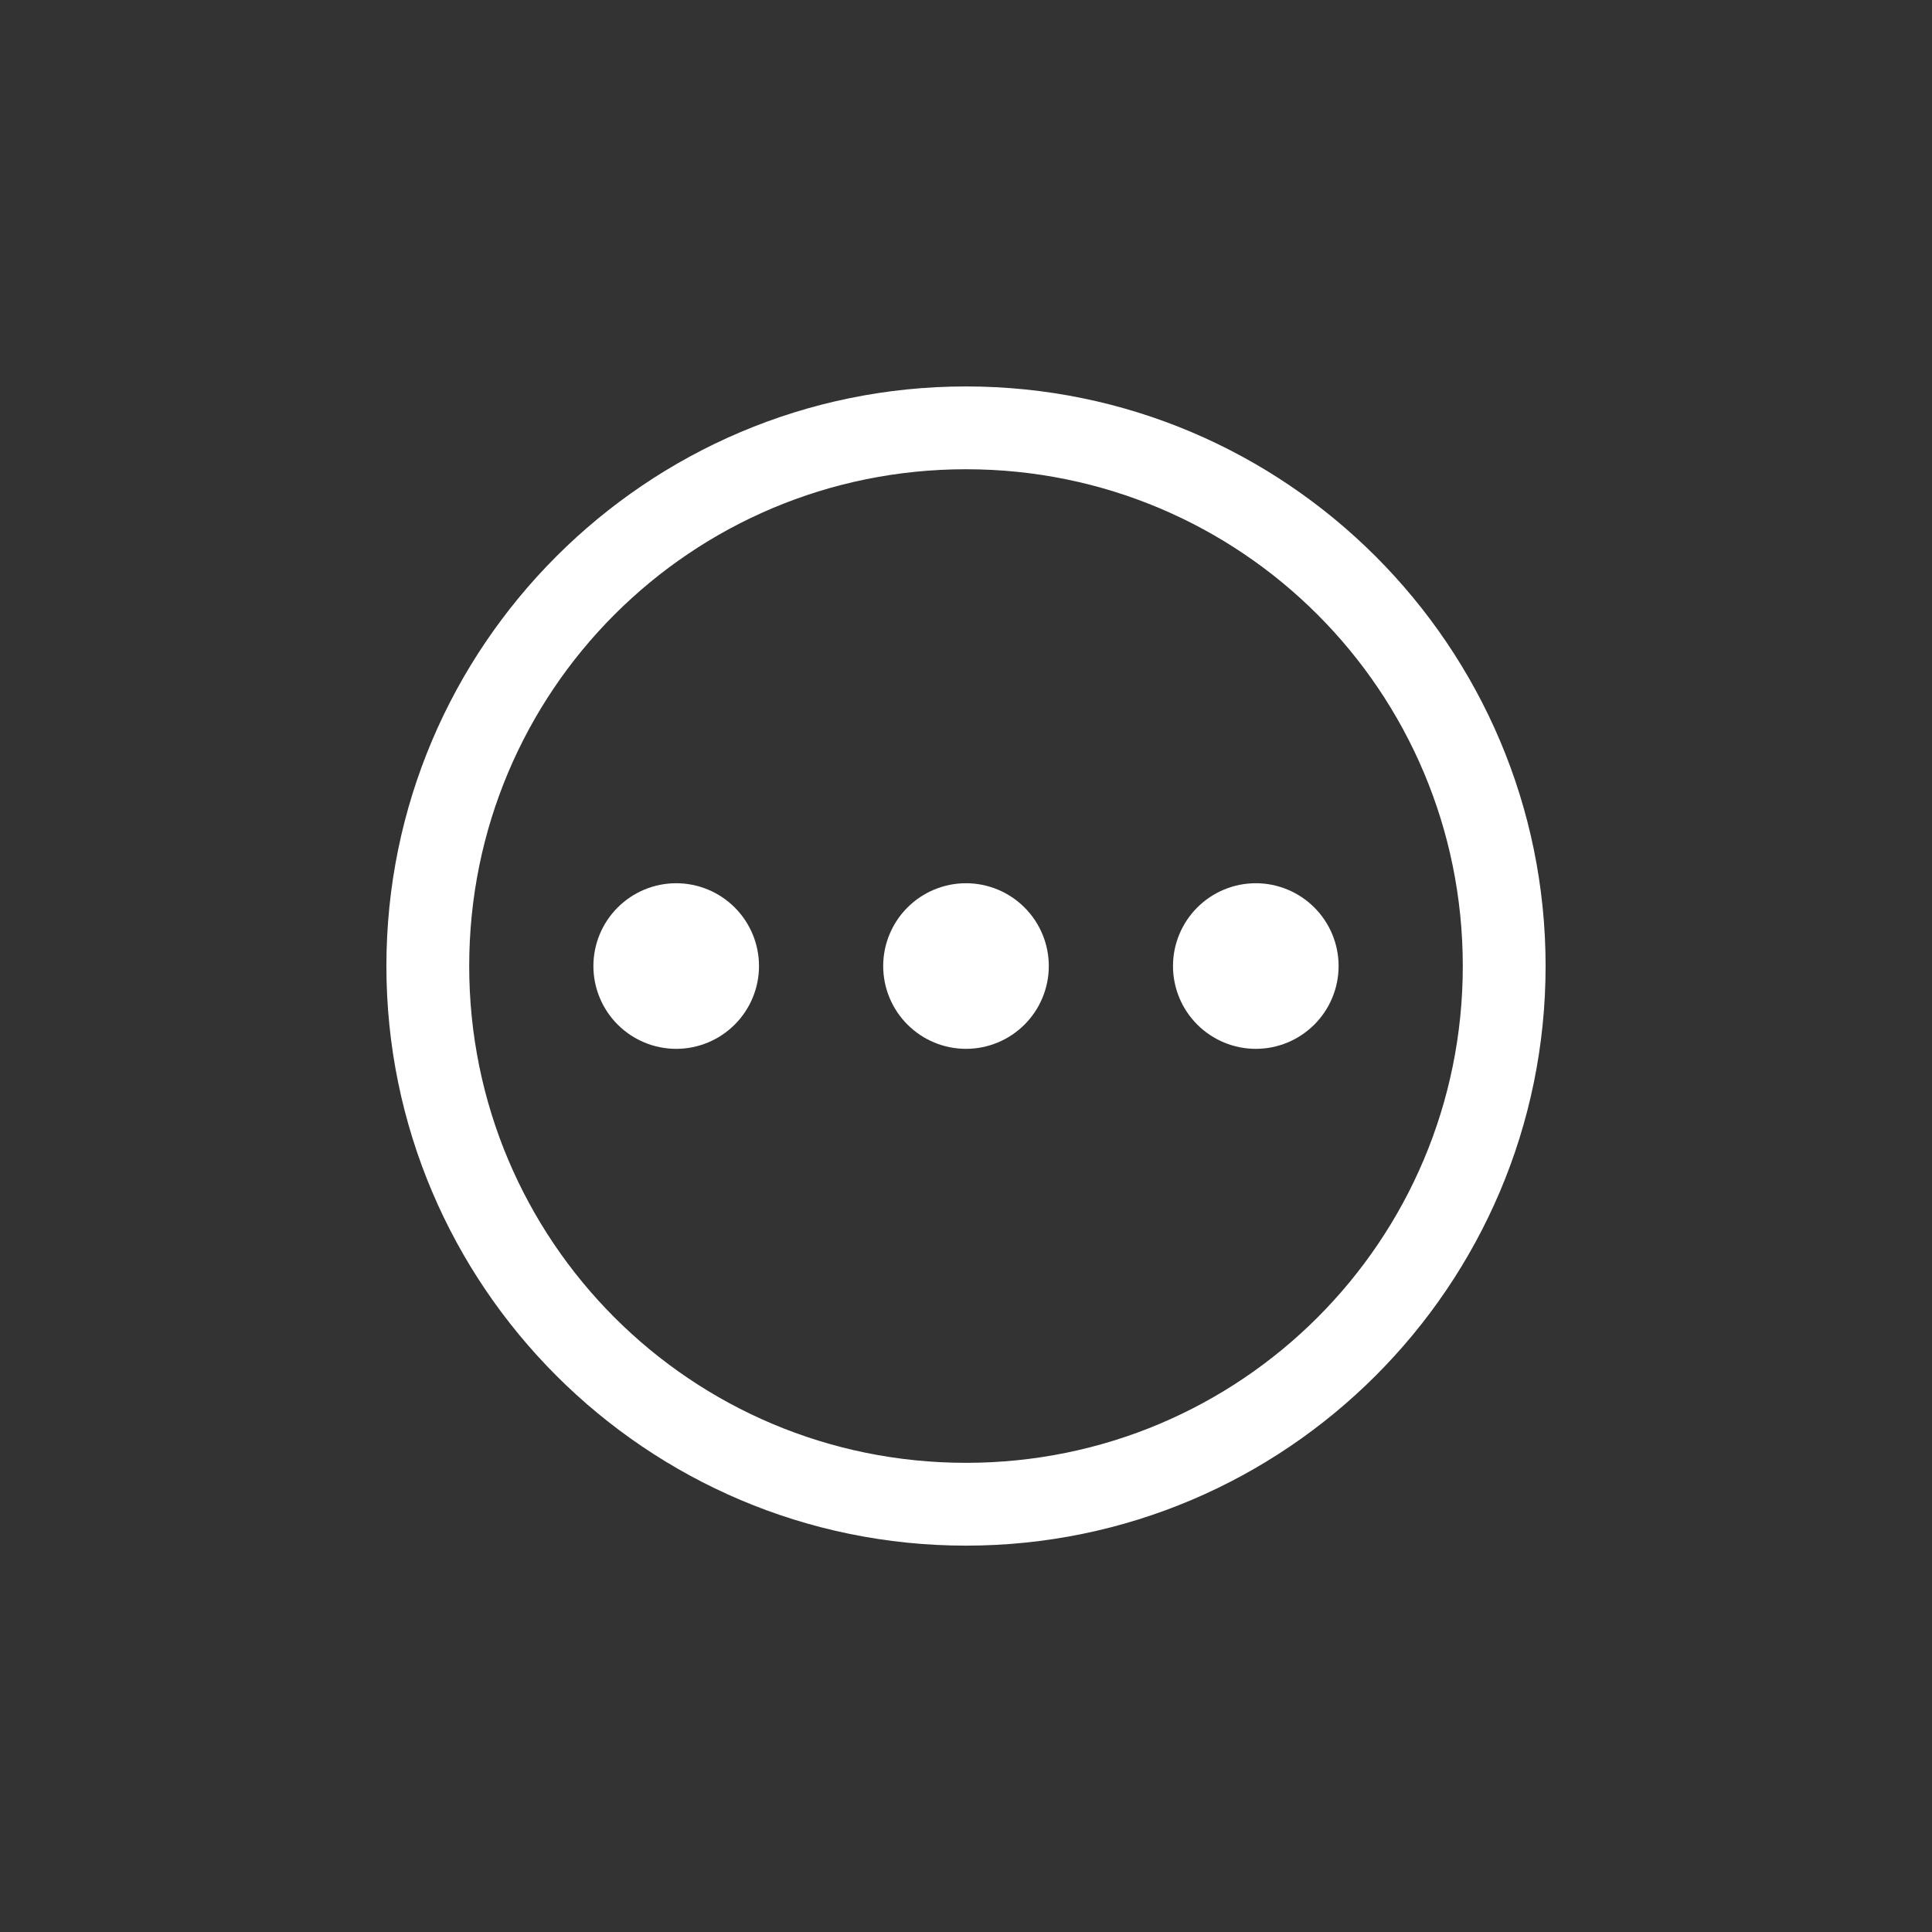 <svg width="30" height="30" viewBox="-10 -10 50 50" fill="none" xmlns="http://www.w3.org/2000/svg">
<rect x="-10" y="-10" width="50" height="50" fill="#333333" stroke="none"/>
<path d="M15 0.001C6.729 0.001 0 6.73 0 15.001C0 23.272 6.729 30.001 15 30.001C23.271 30.001 30 23.272 30 15.001C30 6.73 23.271 0.001 15 0.001ZM15 2.144C22.114 2.144 27.857 7.887 27.857 15.001C27.857 22.114 22.114 27.858 15 27.858C7.886 27.858 2.143 22.114 2.143 15.001C2.143 7.887 7.886 2.144 15 2.144Z" fill="white"/>
<path d="M17.143 15.001C17.143 15.569 16.917 16.114 16.515 16.516C16.113 16.918 15.568 17.144 15 17.144C14.432 17.144 13.887 16.918 13.485 16.516C13.083 16.114 12.857 15.569 12.857 15.001C12.857 14.433 13.083 13.888 13.485 13.486C13.887 13.084 14.432 12.858 15 12.858C15.568 12.858 16.113 13.084 16.515 13.486C16.917 13.888 17.143 14.433 17.143 15.001Z" fill="white"/>
<path d="M9.643 15.001C9.643 15.569 9.417 16.114 9.015 16.516C8.613 16.918 8.068 17.144 7.5 17.144C6.932 17.144 6.387 16.918 5.985 16.516C5.583 16.114 5.357 15.569 5.357 15.001C5.357 14.433 5.583 13.888 5.985 13.486C6.387 13.084 6.932 12.858 7.5 12.858C8.068 12.858 8.613 13.084 9.015 13.486C9.417 13.888 9.643 14.433 9.643 15.001Z" fill="white"/>
<path d="M24.643 15.001C24.643 15.569 24.417 16.114 24.015 16.516C23.613 16.918 23.068 17.144 22.5 17.144C21.932 17.144 21.387 16.918 20.985 16.516C20.583 16.114 20.357 15.569 20.357 15.001C20.357 14.433 20.583 13.888 20.985 13.486C21.387 13.084 21.932 12.858 22.5 12.858C23.068 12.858 23.613 13.084 24.015 13.486C24.417 13.888 24.643 14.433 24.643 15.001Z" fill="white"/>
</svg>
